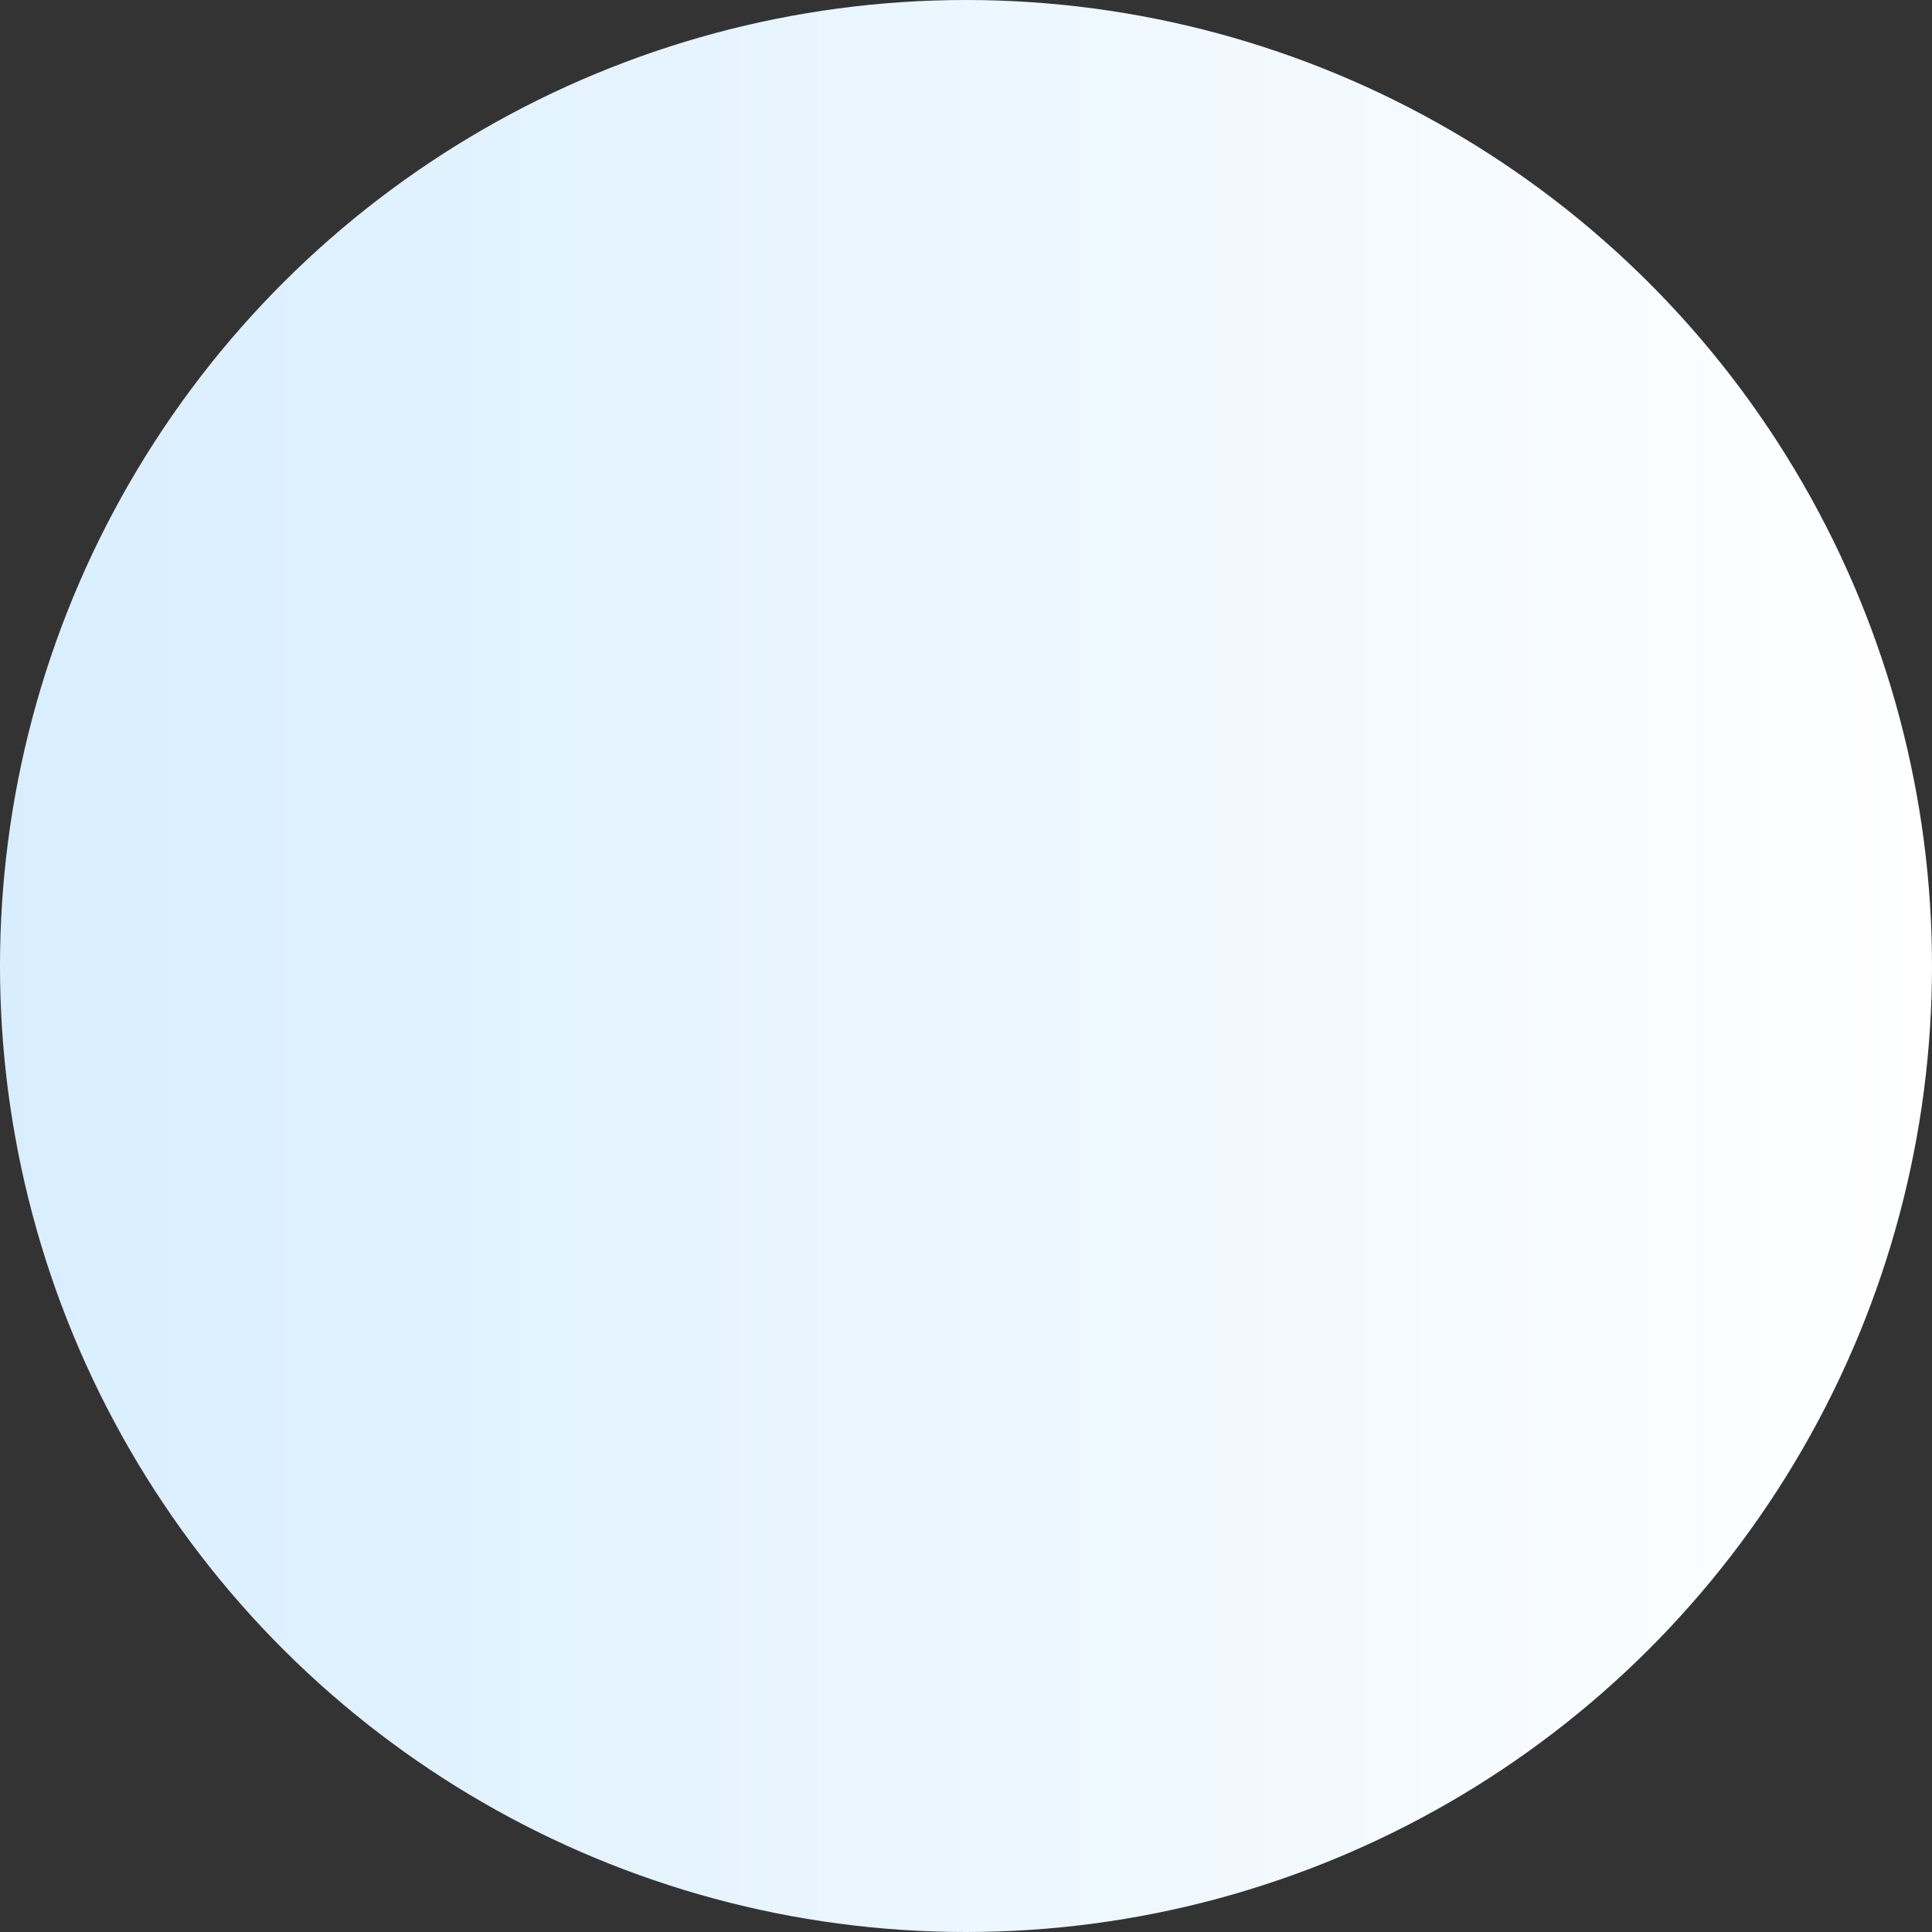 <svg width="576" height="576" viewBox="0 0 576 576" fill="none" xmlns="http://www.w3.org/2000/svg">
<rect x="0" y="0" width="576" height="576" fill="#333333" stroke="none"/>
<circle cx="288" cy="288" r="288" transform="rotate(-90 288 288)" fill="url(#paint0_linear_156_239)"/>
<defs>
<linearGradient id="paint0_linear_156_239" x1="288" y1="0" x2="288" y2="576" gradientUnits="userSpaceOnUse">
<stop stop-color="#D8EEFF"/>
<stop offset="1" stop-color="white"/>
</linearGradient>
</defs>
</svg>
